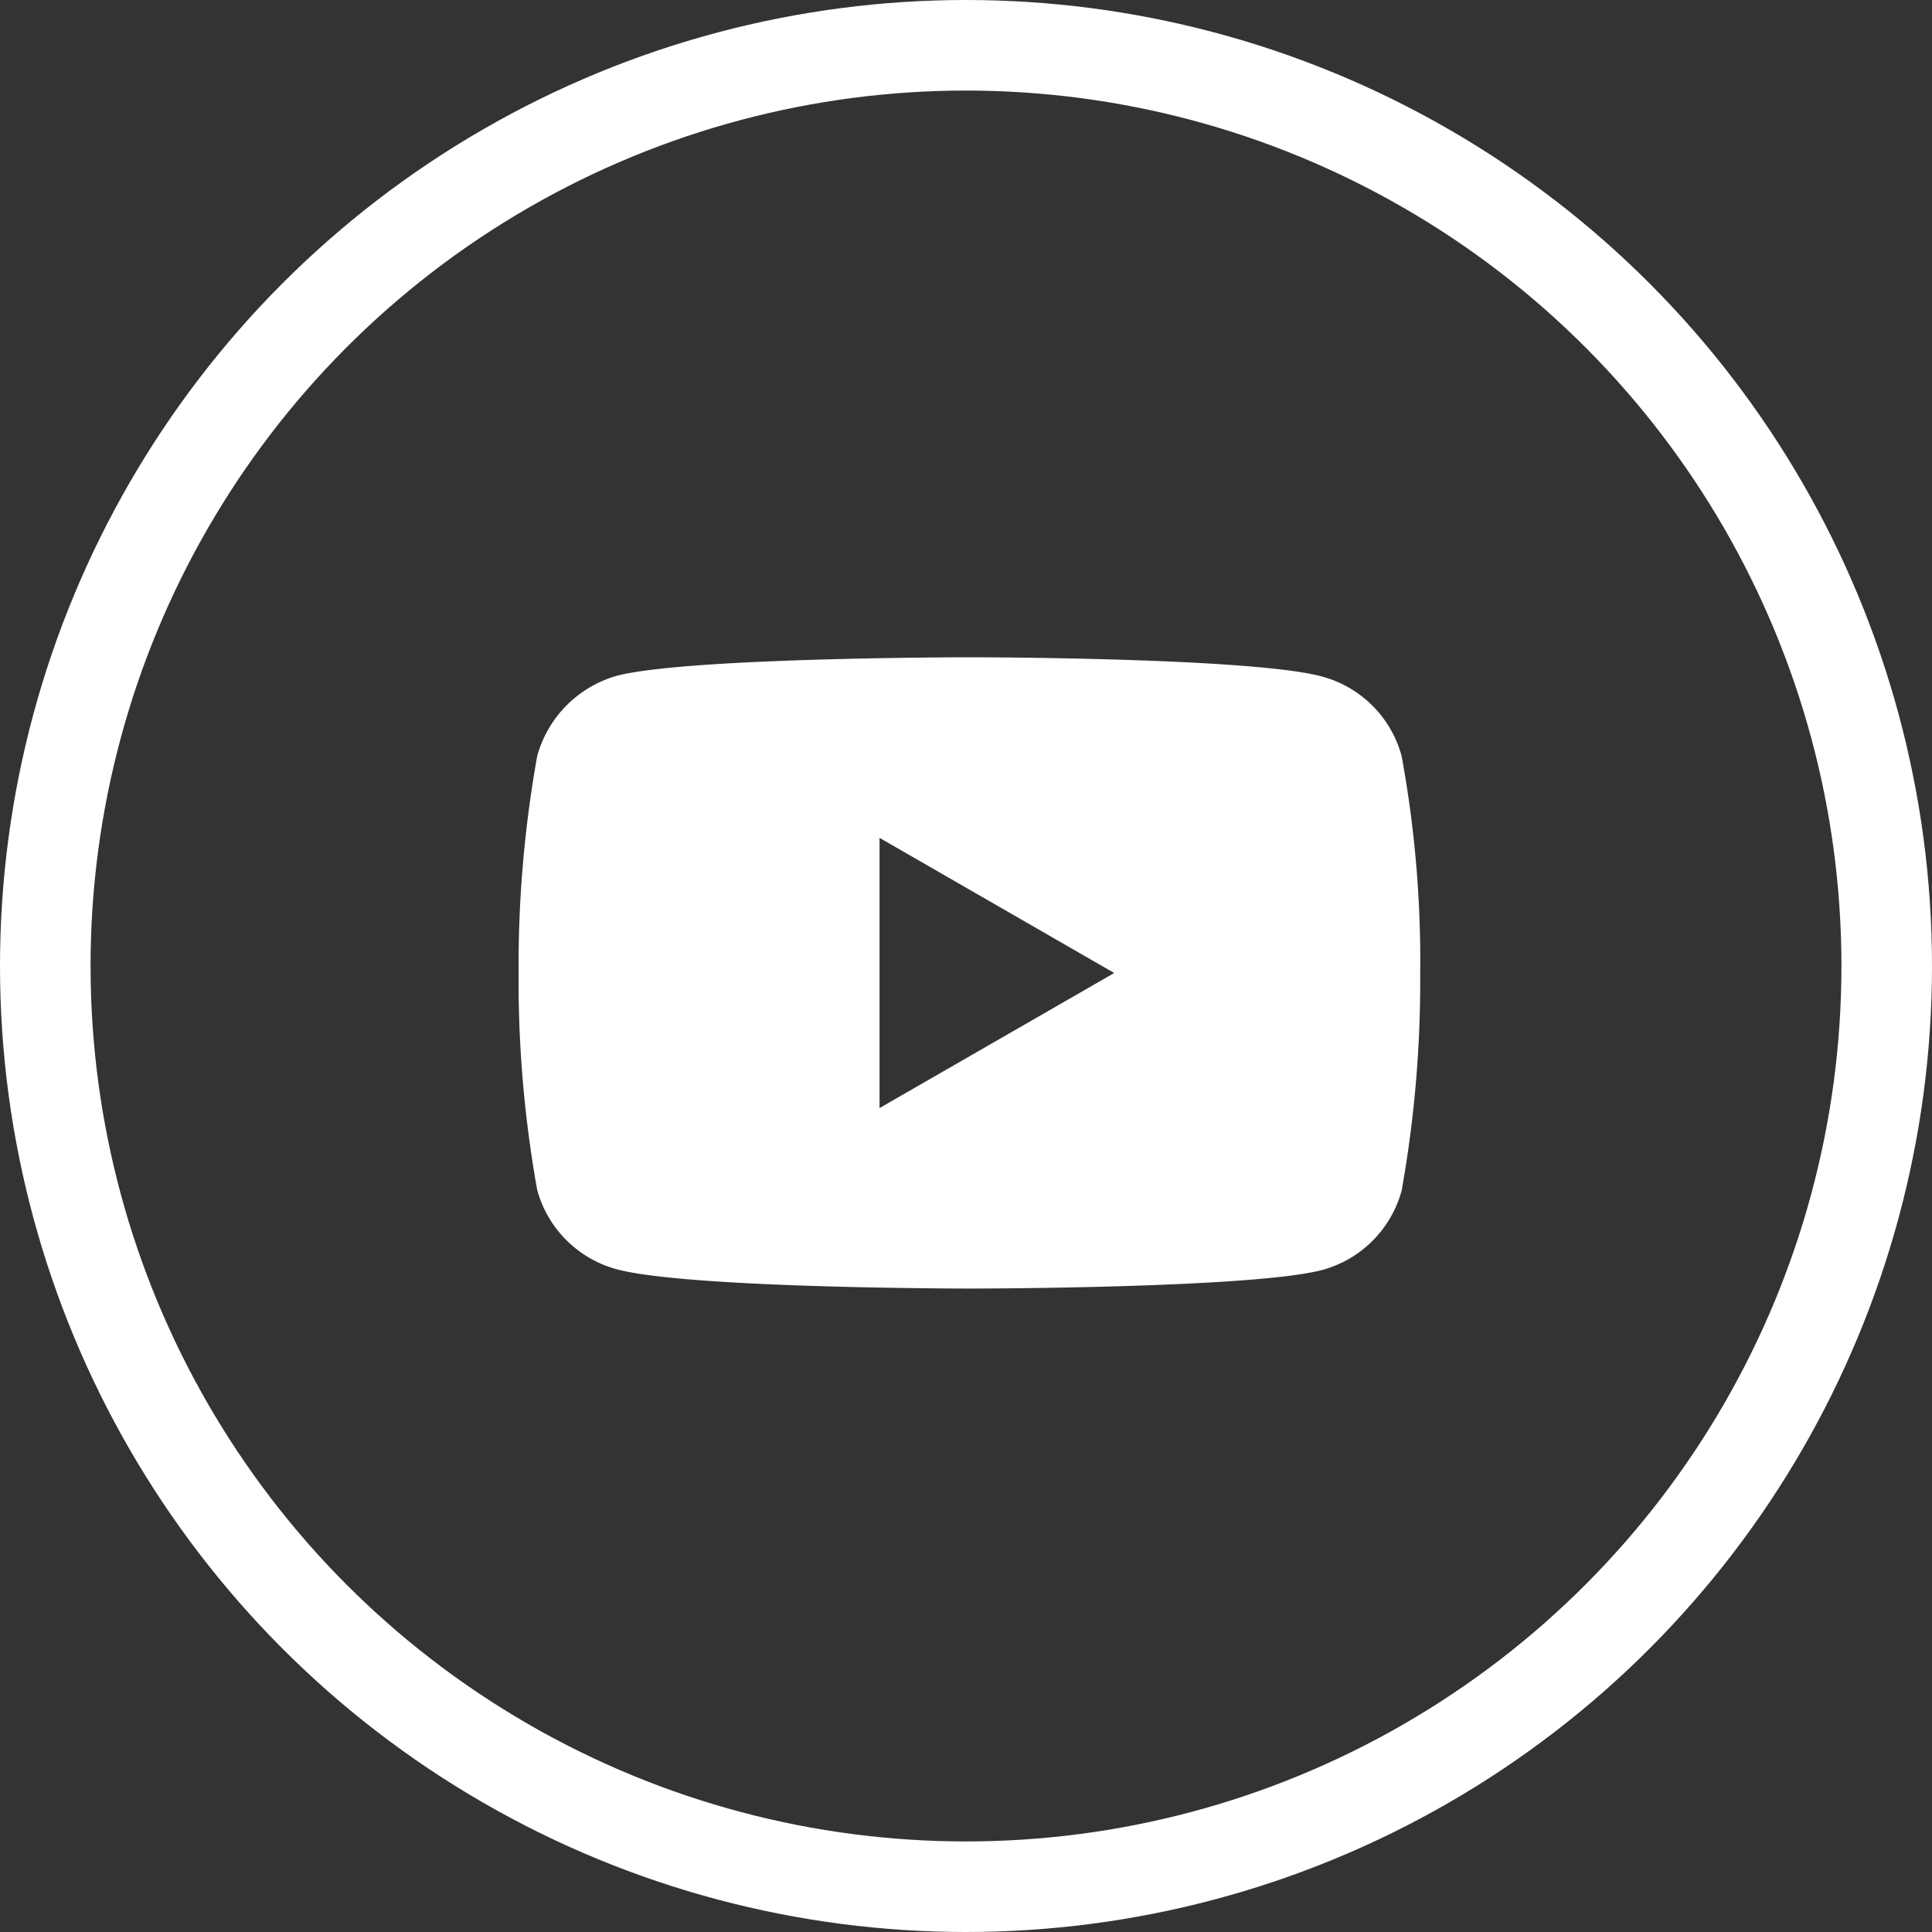 <svg xmlns="http://www.w3.org/2000/svg" width="64" height="64" viewBox="0 0 64 64">
  <rect x="0" y="0" width="64" height="64" fill="#333333" stroke="none"/>
  <g id="Group_690" data-name="Group 690" transform="translate(0.037)">
    <g id="Group_688" data-name="Group 688" transform="translate(0)">
      <g id="Ellipse_10" data-name="Ellipse 10" transform="translate(-0.037)" fill="none" stroke="#fff" stroke-width="3">
        <circle cx="32" cy="32" r="32" stroke="none"/>
        <circle cx="32" cy="32" r="30.5" fill="none"/>
      </g>
    </g>
    <path id="youtube" d="M29.252-2.81A3.742,3.742,0,0,0,26.62-5.443c-2.337-.639-11.686-.639-11.686-.639s-9.349,0-11.686.615A3.818,3.818,0,0,0,.616-2.81,39.427,39.427,0,0,0,0,4.374a39.282,39.282,0,0,0,.615,7.184A3.742,3.742,0,0,0,3.248,14.19c2.362.64,11.686.64,11.686.64s9.349,0,11.686-.615a3.742,3.742,0,0,0,2.633-2.632A39.439,39.439,0,0,0,29.867,4.4a37.426,37.426,0,0,0-.615-7.208ZM11.957,8.851V-.1l7.774,4.477Zm0,0" transform="translate(17.142 27.855)" fill="#fff"/>
  </g>
</svg>
